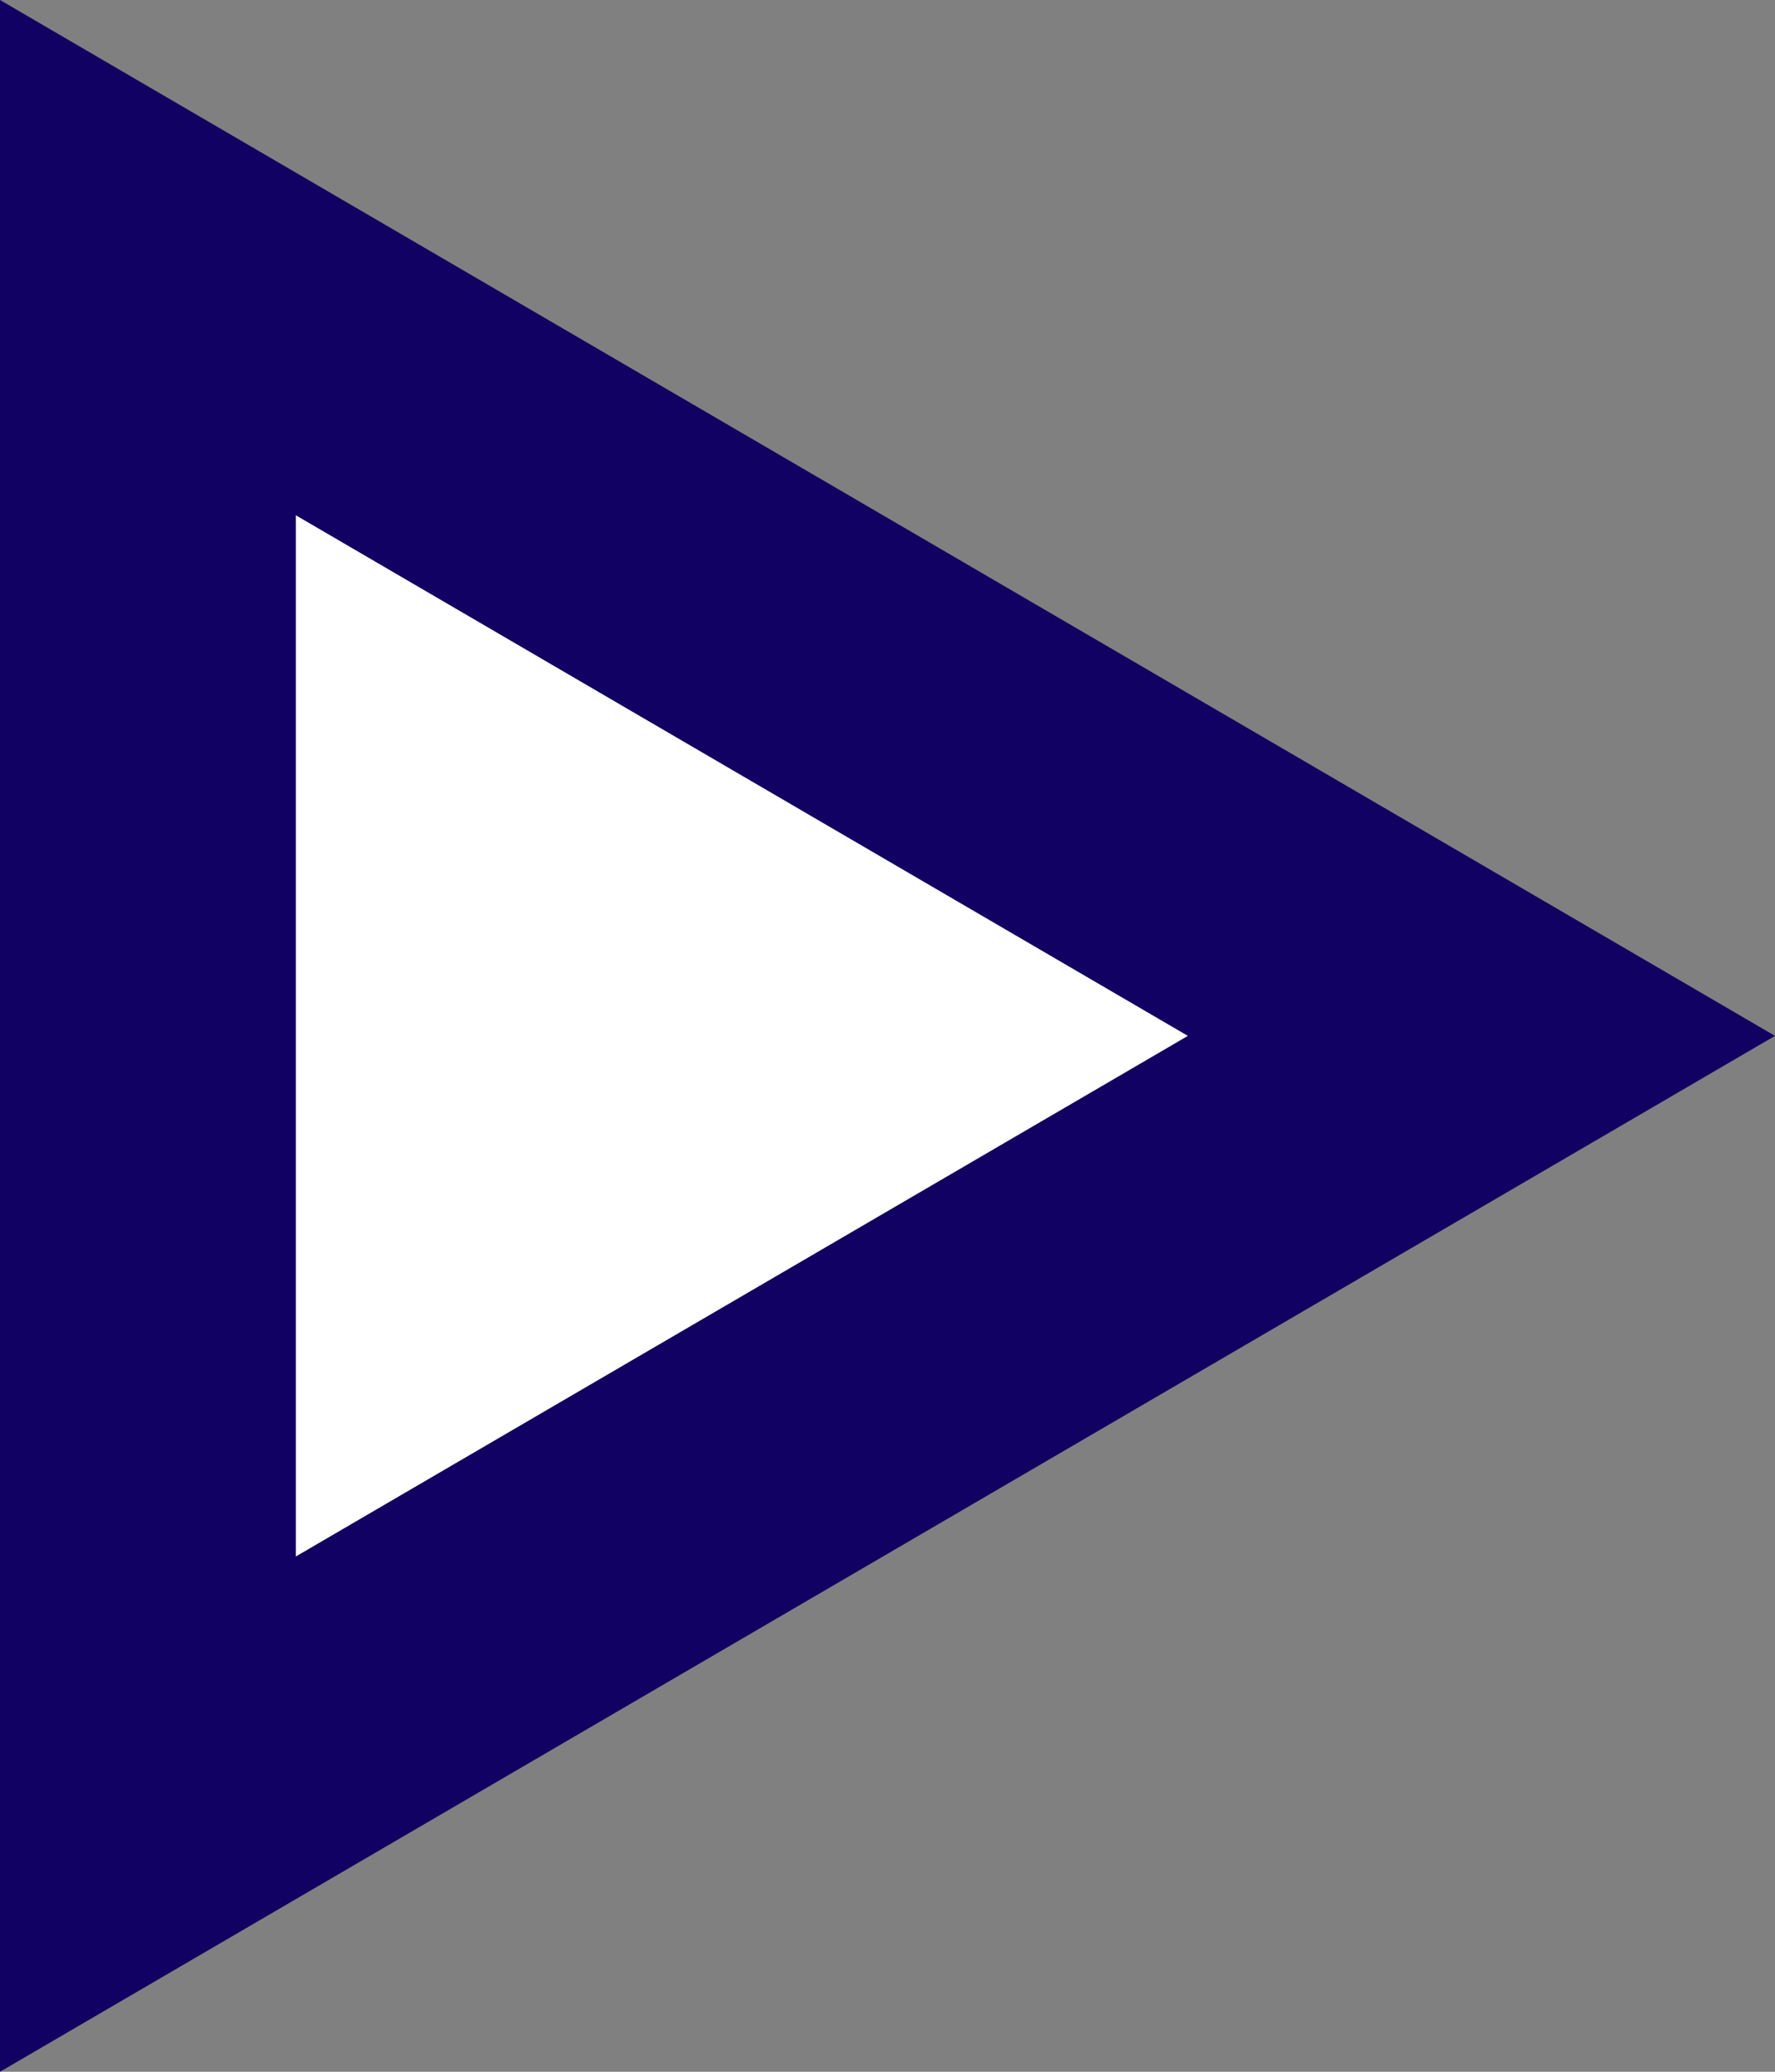 <svg xmlns="http://www.w3.org/2000/svg" width="18" height="21"><rect width="100%" height="100%" fill="#808080" stroke="none"/><g fill="#fff"><path d="M1.5 18.388V2.612L15.023 10.5 1.5 18.388Z"/><path fill="#100162" d="M12.046 10.5 3 5.223v10.554l9.046-5.277m5.954 0L0 21V0l18 10.5Z"/></g></svg>